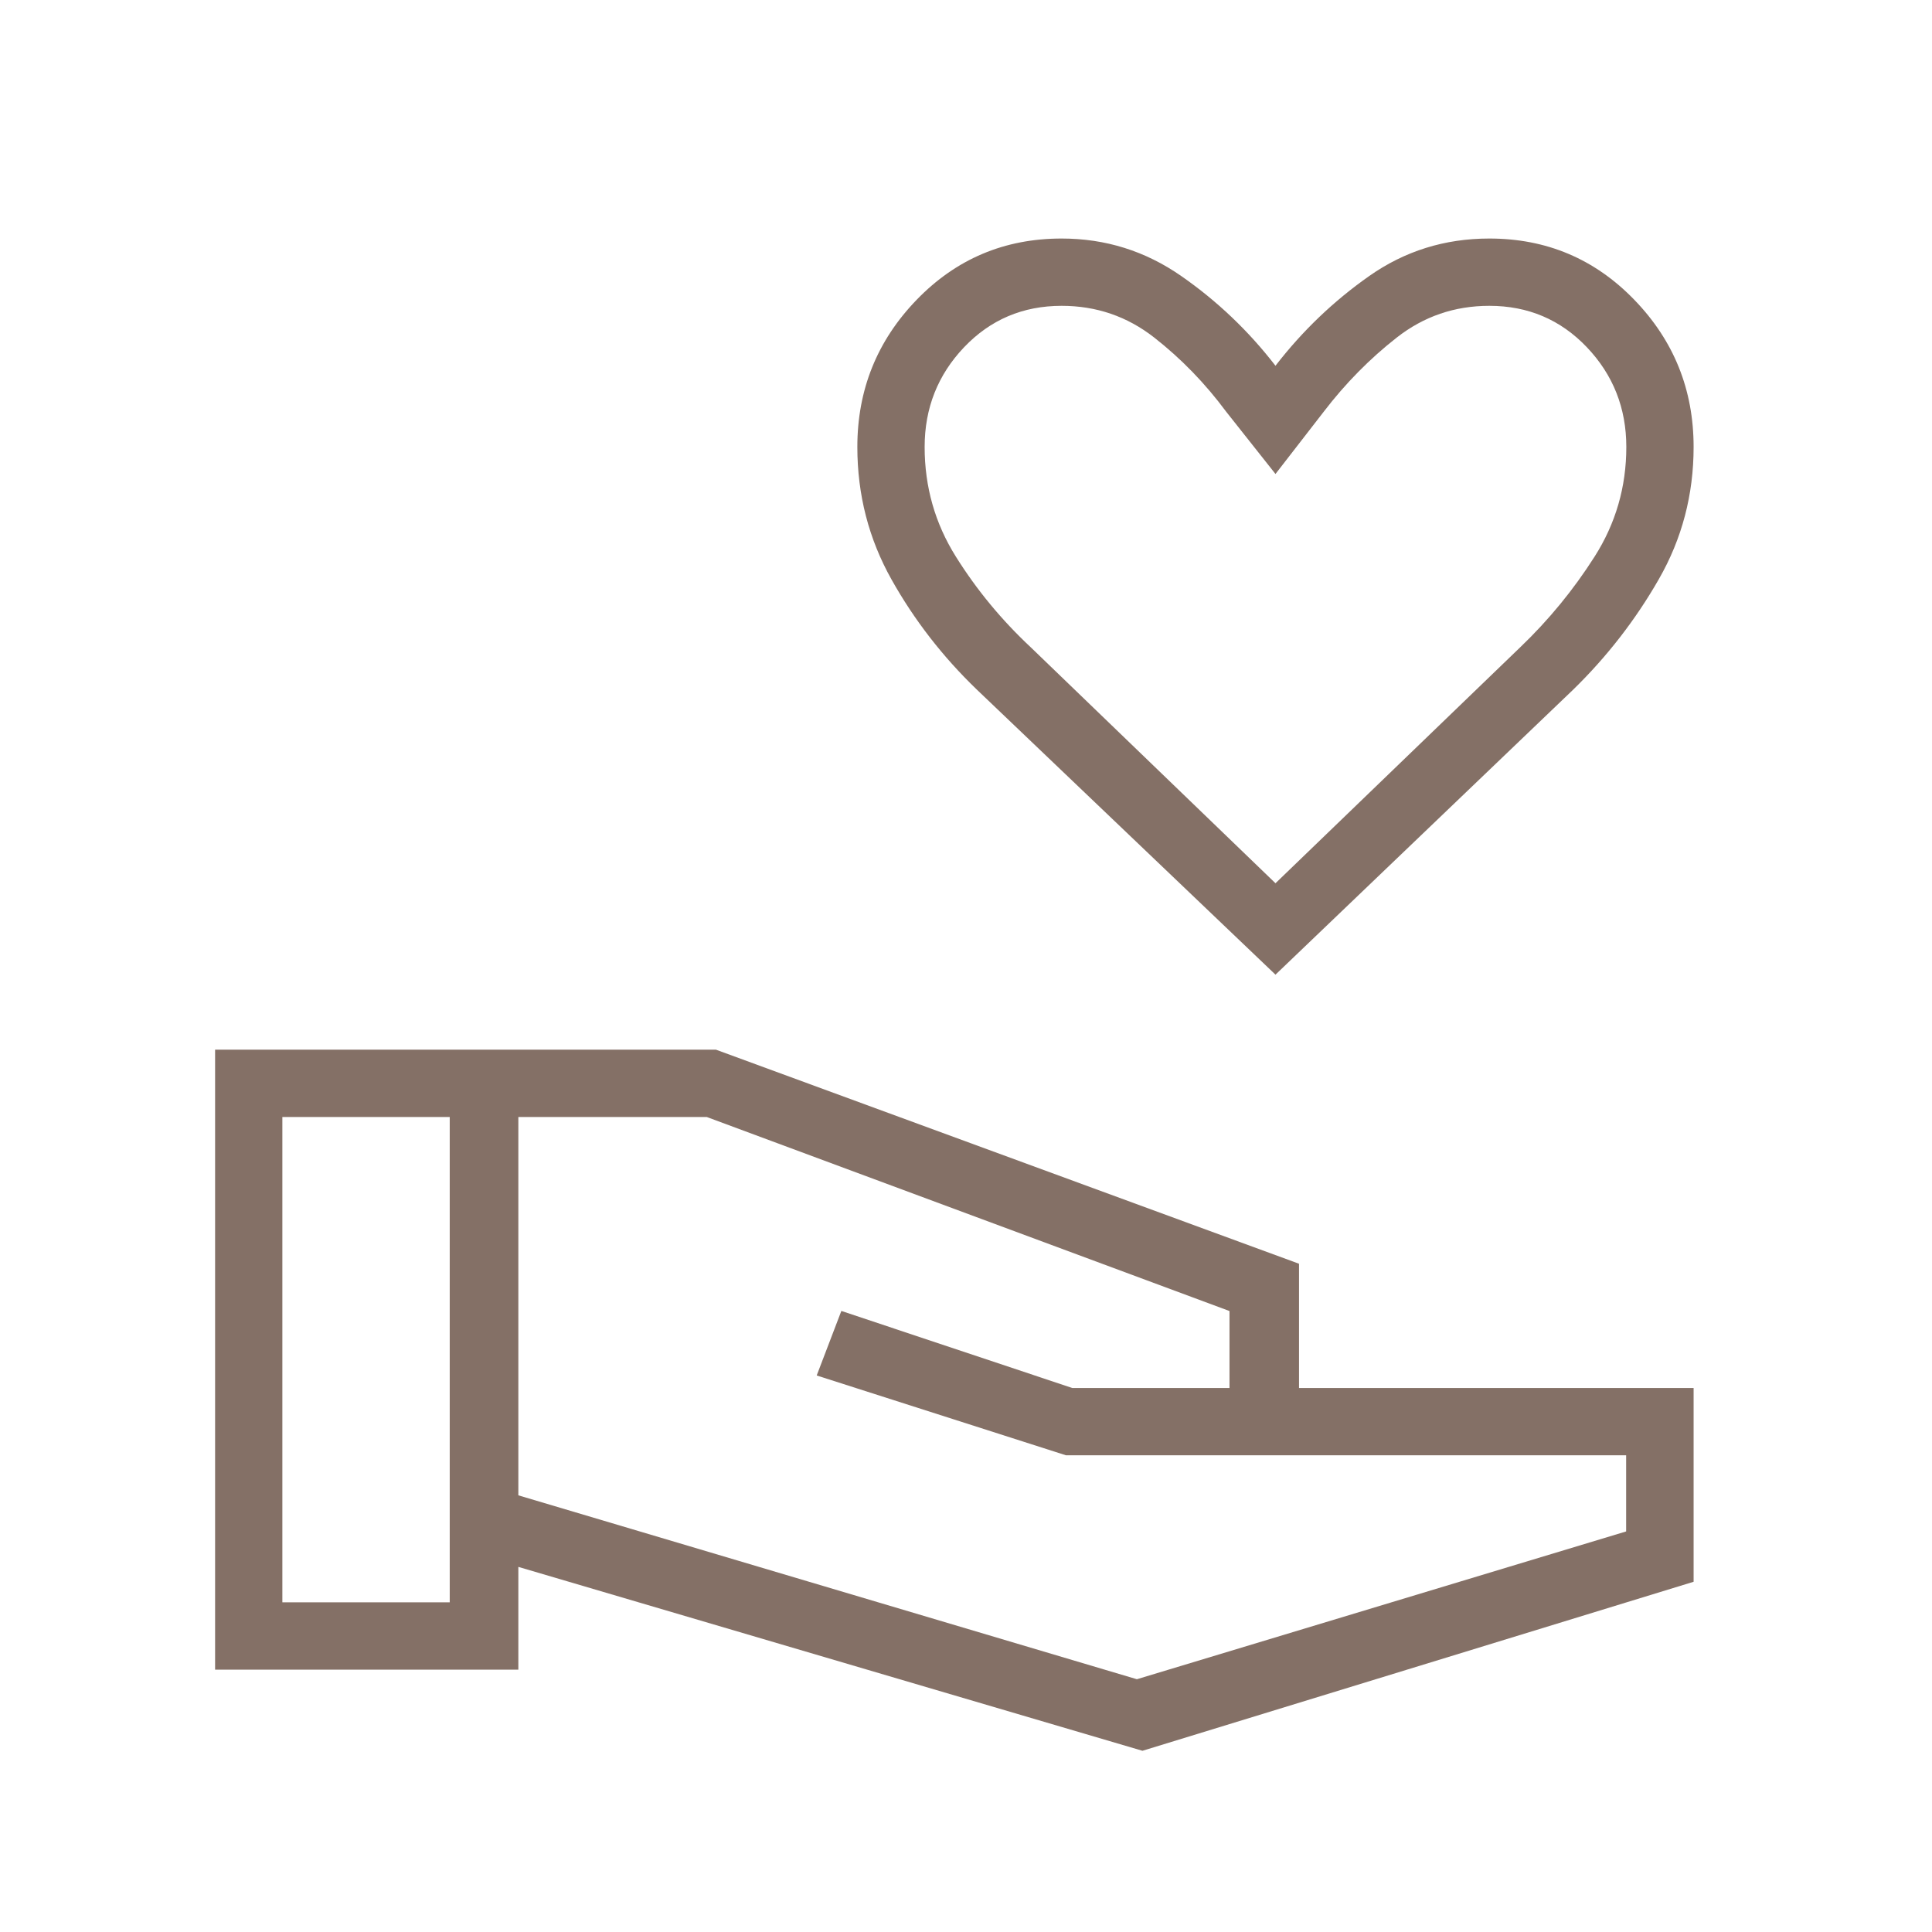 <svg width="54" height="54" viewBox="0 0 54 54" fill="none" xmlns="http://www.w3.org/2000/svg">
<g opacity="0.6">
<mask id="mask0_3774_11610" style="mask-type:alpha" maskUnits="userSpaceOnUse" x="0" y="0" width="54" height="54">
<rect x="0.668" y="0" width="53.333" height="53.333" fill="#D9D9D9"/>
</mask>
<g mask="url(#mask0_3774_11610)">
<path d="M31.932 48.935L14.488 43.795V46.667H6.012V29.339H20.012L36.308 35.322V38.795H47.337V44.211L31.932 48.935ZM7.892 44.786H12.57V31.22H7.892V44.786ZM31.776 46.935L45.451 42.804V40.675H29.791L22.827 38.445L23.516 36.641L29.971 38.795H34.365V36.644L19.753 31.22H14.488V41.795L31.776 46.935ZM35.65 27.242L27.299 19.271C26.348 18.355 25.554 17.331 24.918 16.197C24.282 15.063 23.963 13.829 23.963 12.493C23.963 10.893 24.516 9.522 25.62 8.38C26.724 7.238 28.075 6.667 29.673 6.667C30.898 6.667 32.013 7.016 33.016 7.715C34.02 8.413 34.898 9.249 35.65 10.223C36.402 9.249 37.276 8.413 38.27 7.715C39.264 7.016 40.383 6.667 41.627 6.667C43.225 6.667 44.576 7.238 45.68 8.38C46.785 9.522 47.337 10.893 47.337 12.493C47.337 13.826 47.013 15.059 46.364 16.19C45.716 17.322 44.92 18.349 43.976 19.271L35.65 27.242ZM35.65 24.687L42.493 18.089C43.284 17.332 43.976 16.49 44.568 15.56C45.16 14.631 45.456 13.609 45.456 12.493C45.456 11.407 45.088 10.477 44.353 9.705C43.617 8.933 42.709 8.548 41.627 8.548C40.658 8.548 39.796 8.843 39.041 9.434C38.286 10.025 37.606 10.715 37.003 11.502L35.65 13.248L34.268 11.502C33.684 10.715 33.015 10.025 32.26 9.434C31.504 8.843 30.642 8.548 29.673 8.548C28.591 8.548 27.683 8.933 26.947 9.705C26.212 10.477 25.844 11.407 25.844 12.493C25.844 13.609 26.135 14.631 26.718 15.56C27.3 16.49 28 17.336 28.817 18.099L35.65 24.687Z" fill="#321100"/>
</g>
</g>
</svg>
